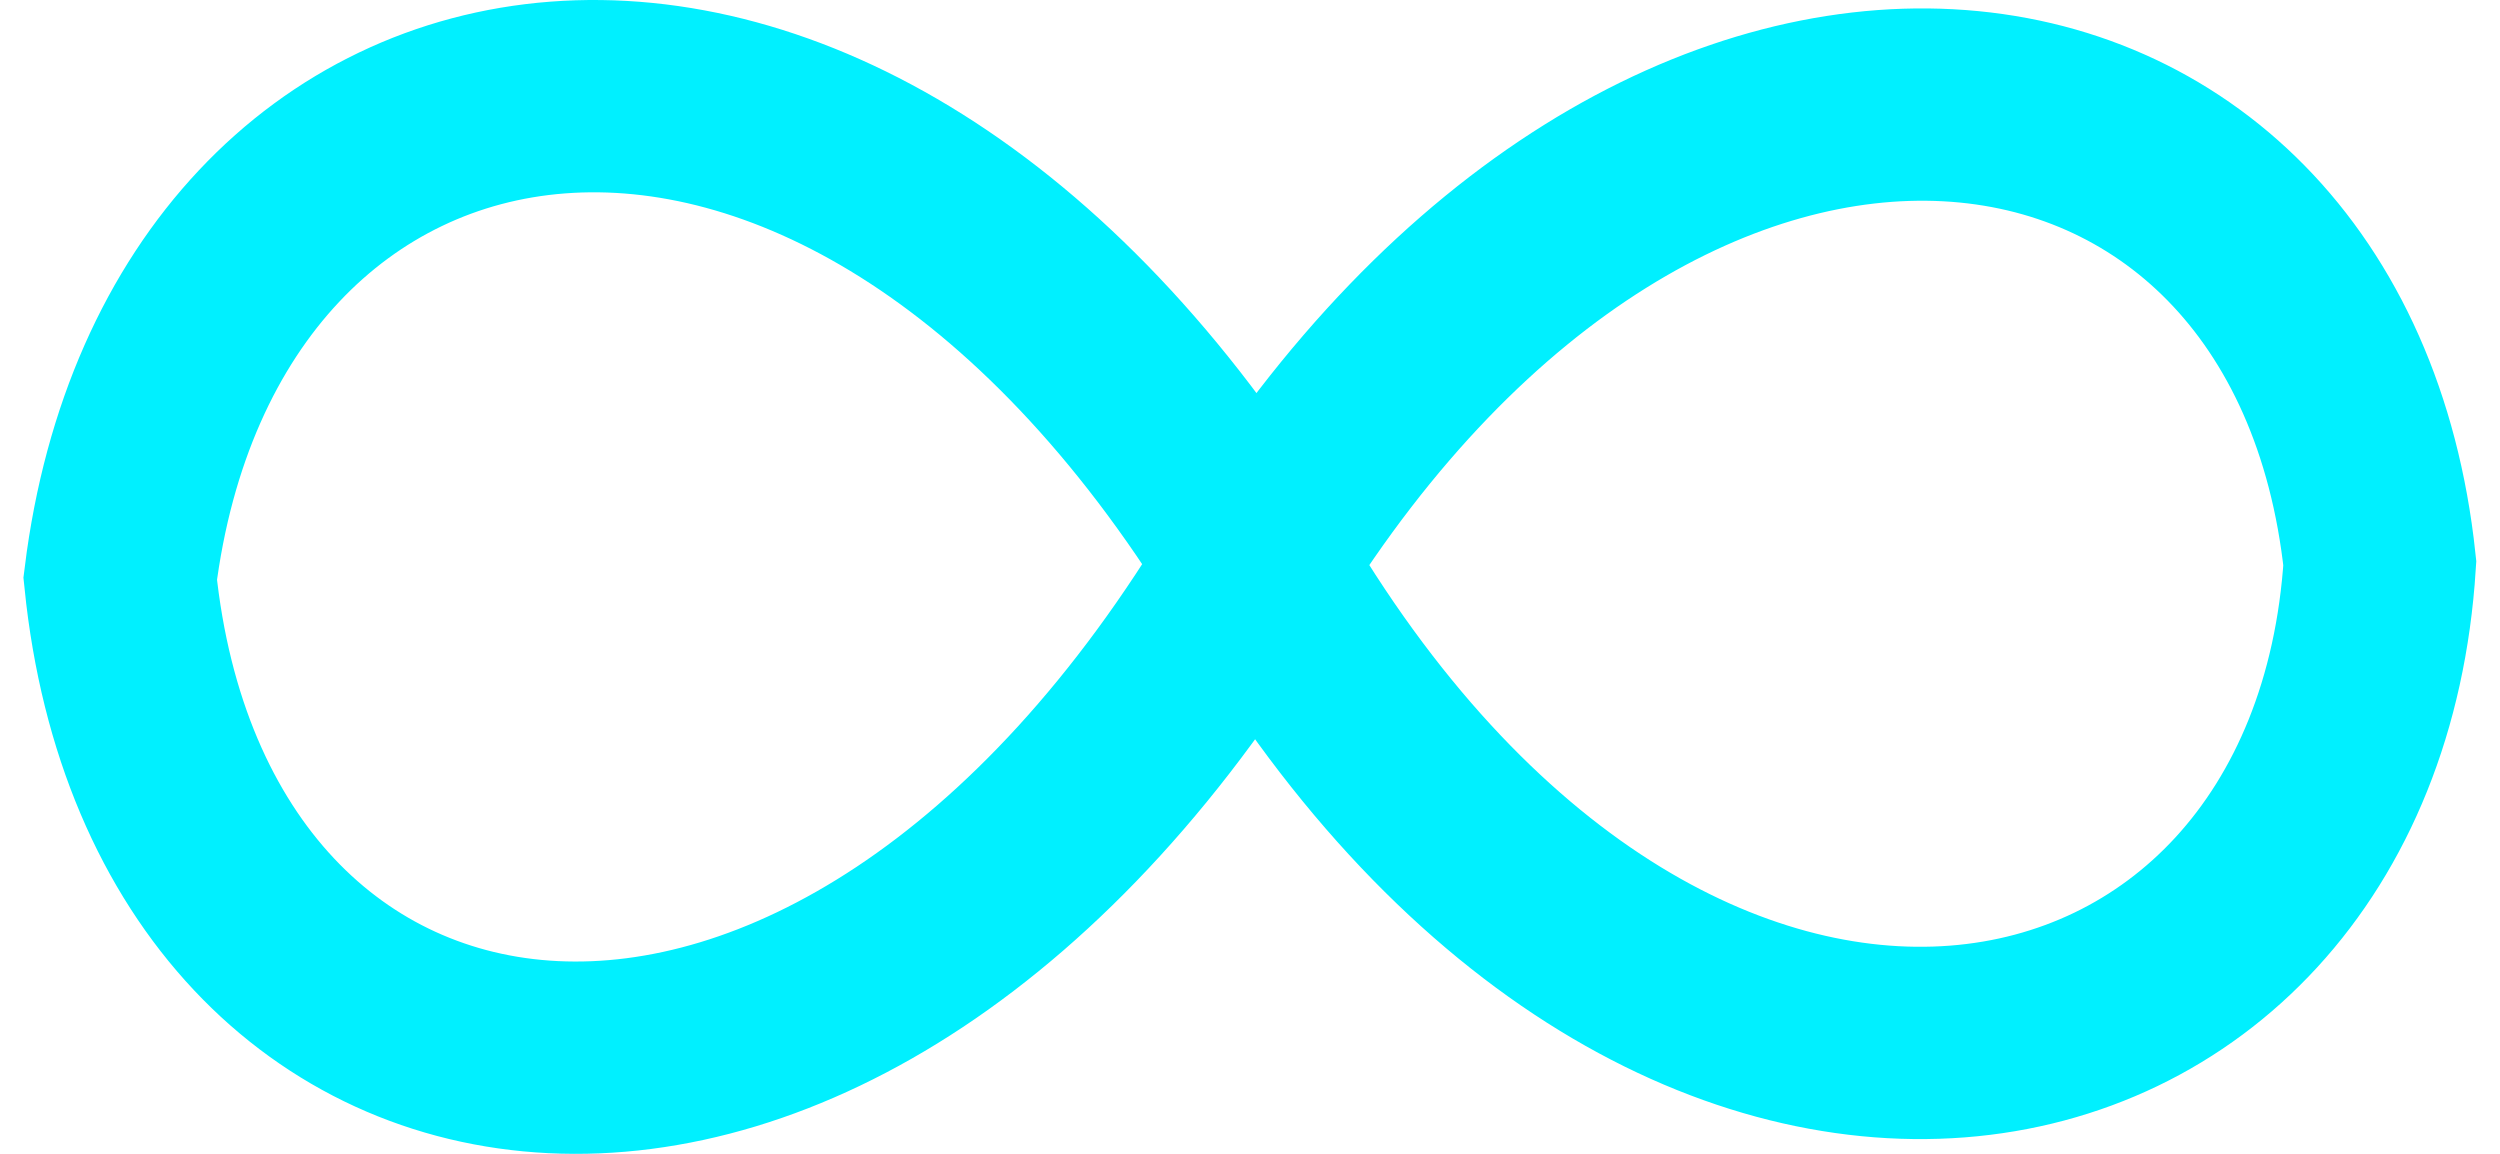 <svg xmlns="http://www.w3.org/2000/svg" width="104" height="48" fill="none"><path stroke="#00F0FF" stroke-width="8" d="M52.243 23.432C69.219-3.955 96.5.012 99 23.432c-1.5 23.624-29.782 29.43-46.757 0Zm0 0C34.783-5.028 8 .012 5 24.075c2.5 24.499 29.782 28.787 47.243-.643Z"/></svg>